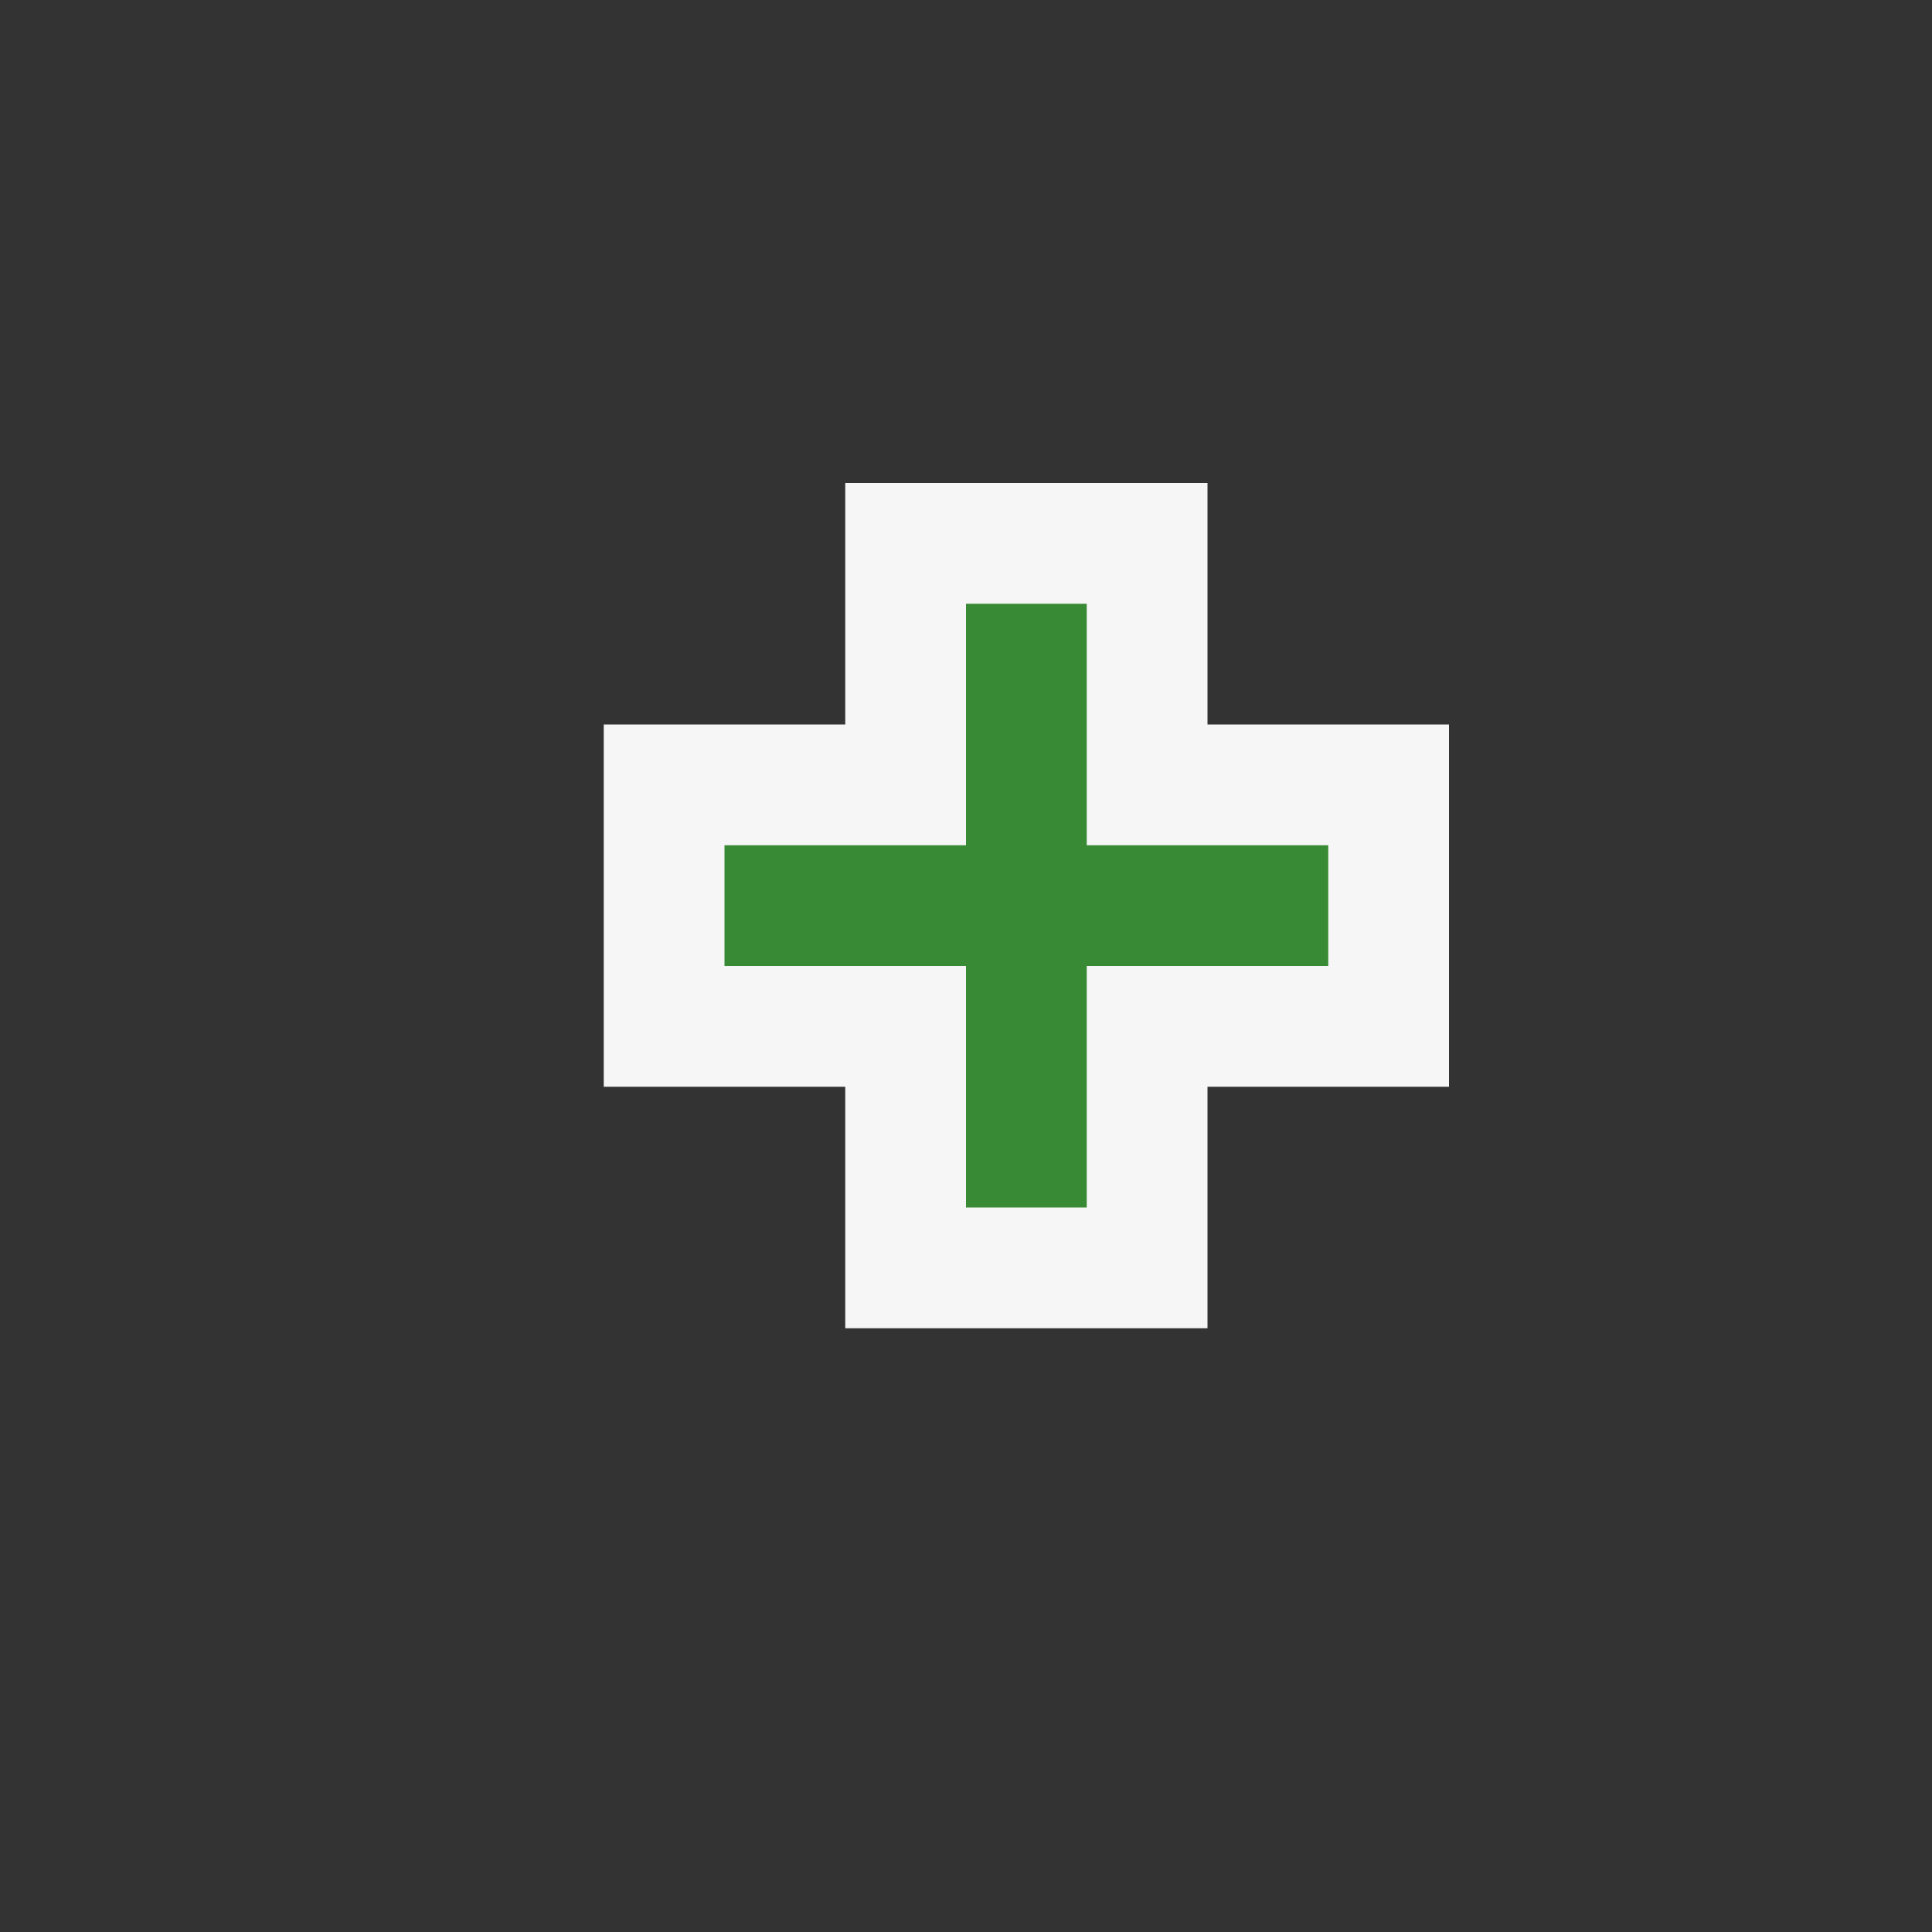 <svg xmlns="http://www.w3.org/2000/svg" viewBox="0 0 16 16"><rect x="0" y="0" width="16" height="16" fill="#333333" stroke="none"/><style>.st0{opacity:0}.st0,.st1{fill:#f6f6f6}.st2{fill:#388a34}</style><g id="outline"><path class="st0" d="M0 0h16v16H0z"/><path class="st1" d="M7 11V9H5V6h2V4h3v2h2v3h-2v2z"/></g><path class="st2" d="M11 7H9V5H8v2H6v1h2v2h1V8h2z" id="icon_x5F_bg"/></svg>